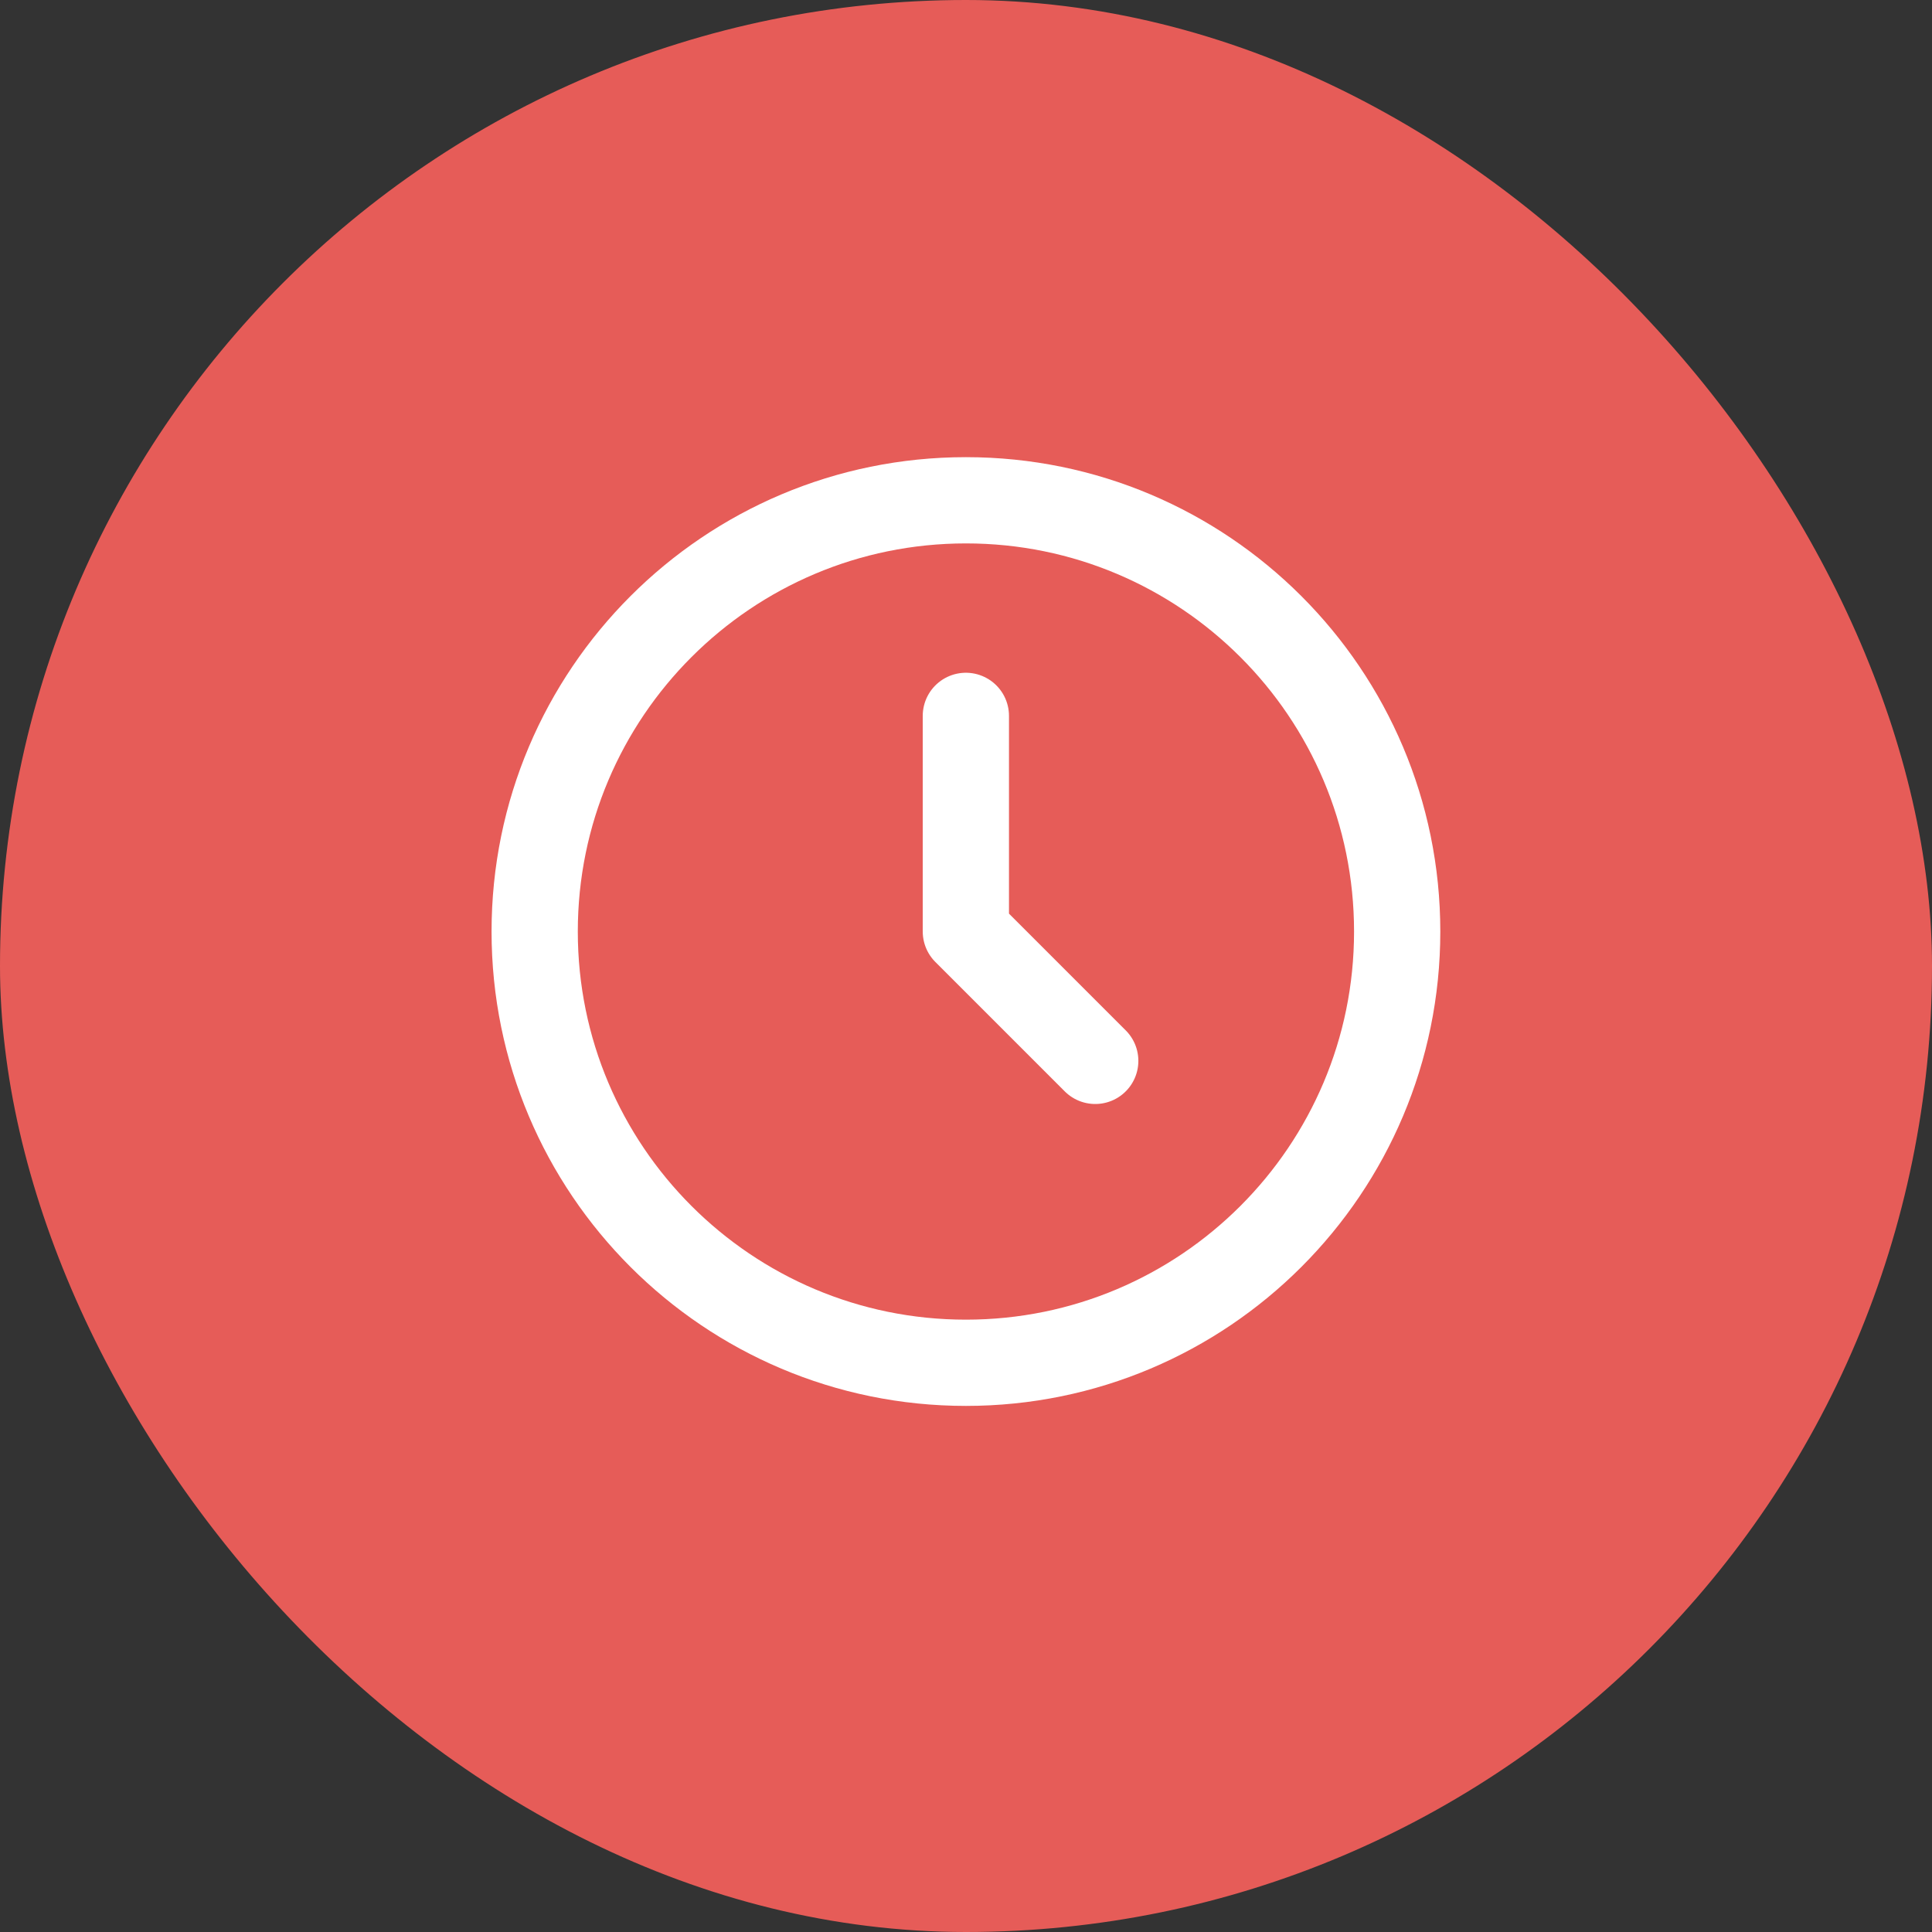 <svg xmlns="http://www.w3.org/2000/svg" width="56" height="56" viewBox="0 0 56 56" fill="none"><rect x="0" y="0" width="56" height="56" fill="#333333" stroke="none"/><rect width="56" height="56" rx="28" fill="#E65C58"></rect><path d="M27.998 39.501C34.902 39.501 40.498 33.904 40.498 27.001C40.498 20.097 34.902 14.501 27.998 14.501C21.095 14.501 15.498 20.097 15.498 27.001C15.498 33.904 21.095 39.501 27.998 39.501Z" stroke="white" stroke-width="2.5" stroke-linecap="round" stroke-linejoin="round"></path><path d="M27.996 20.75V27L31.746 30.75" stroke="white" stroke-width="2.5" stroke-linecap="round" stroke-linejoin="round"></path></svg>
